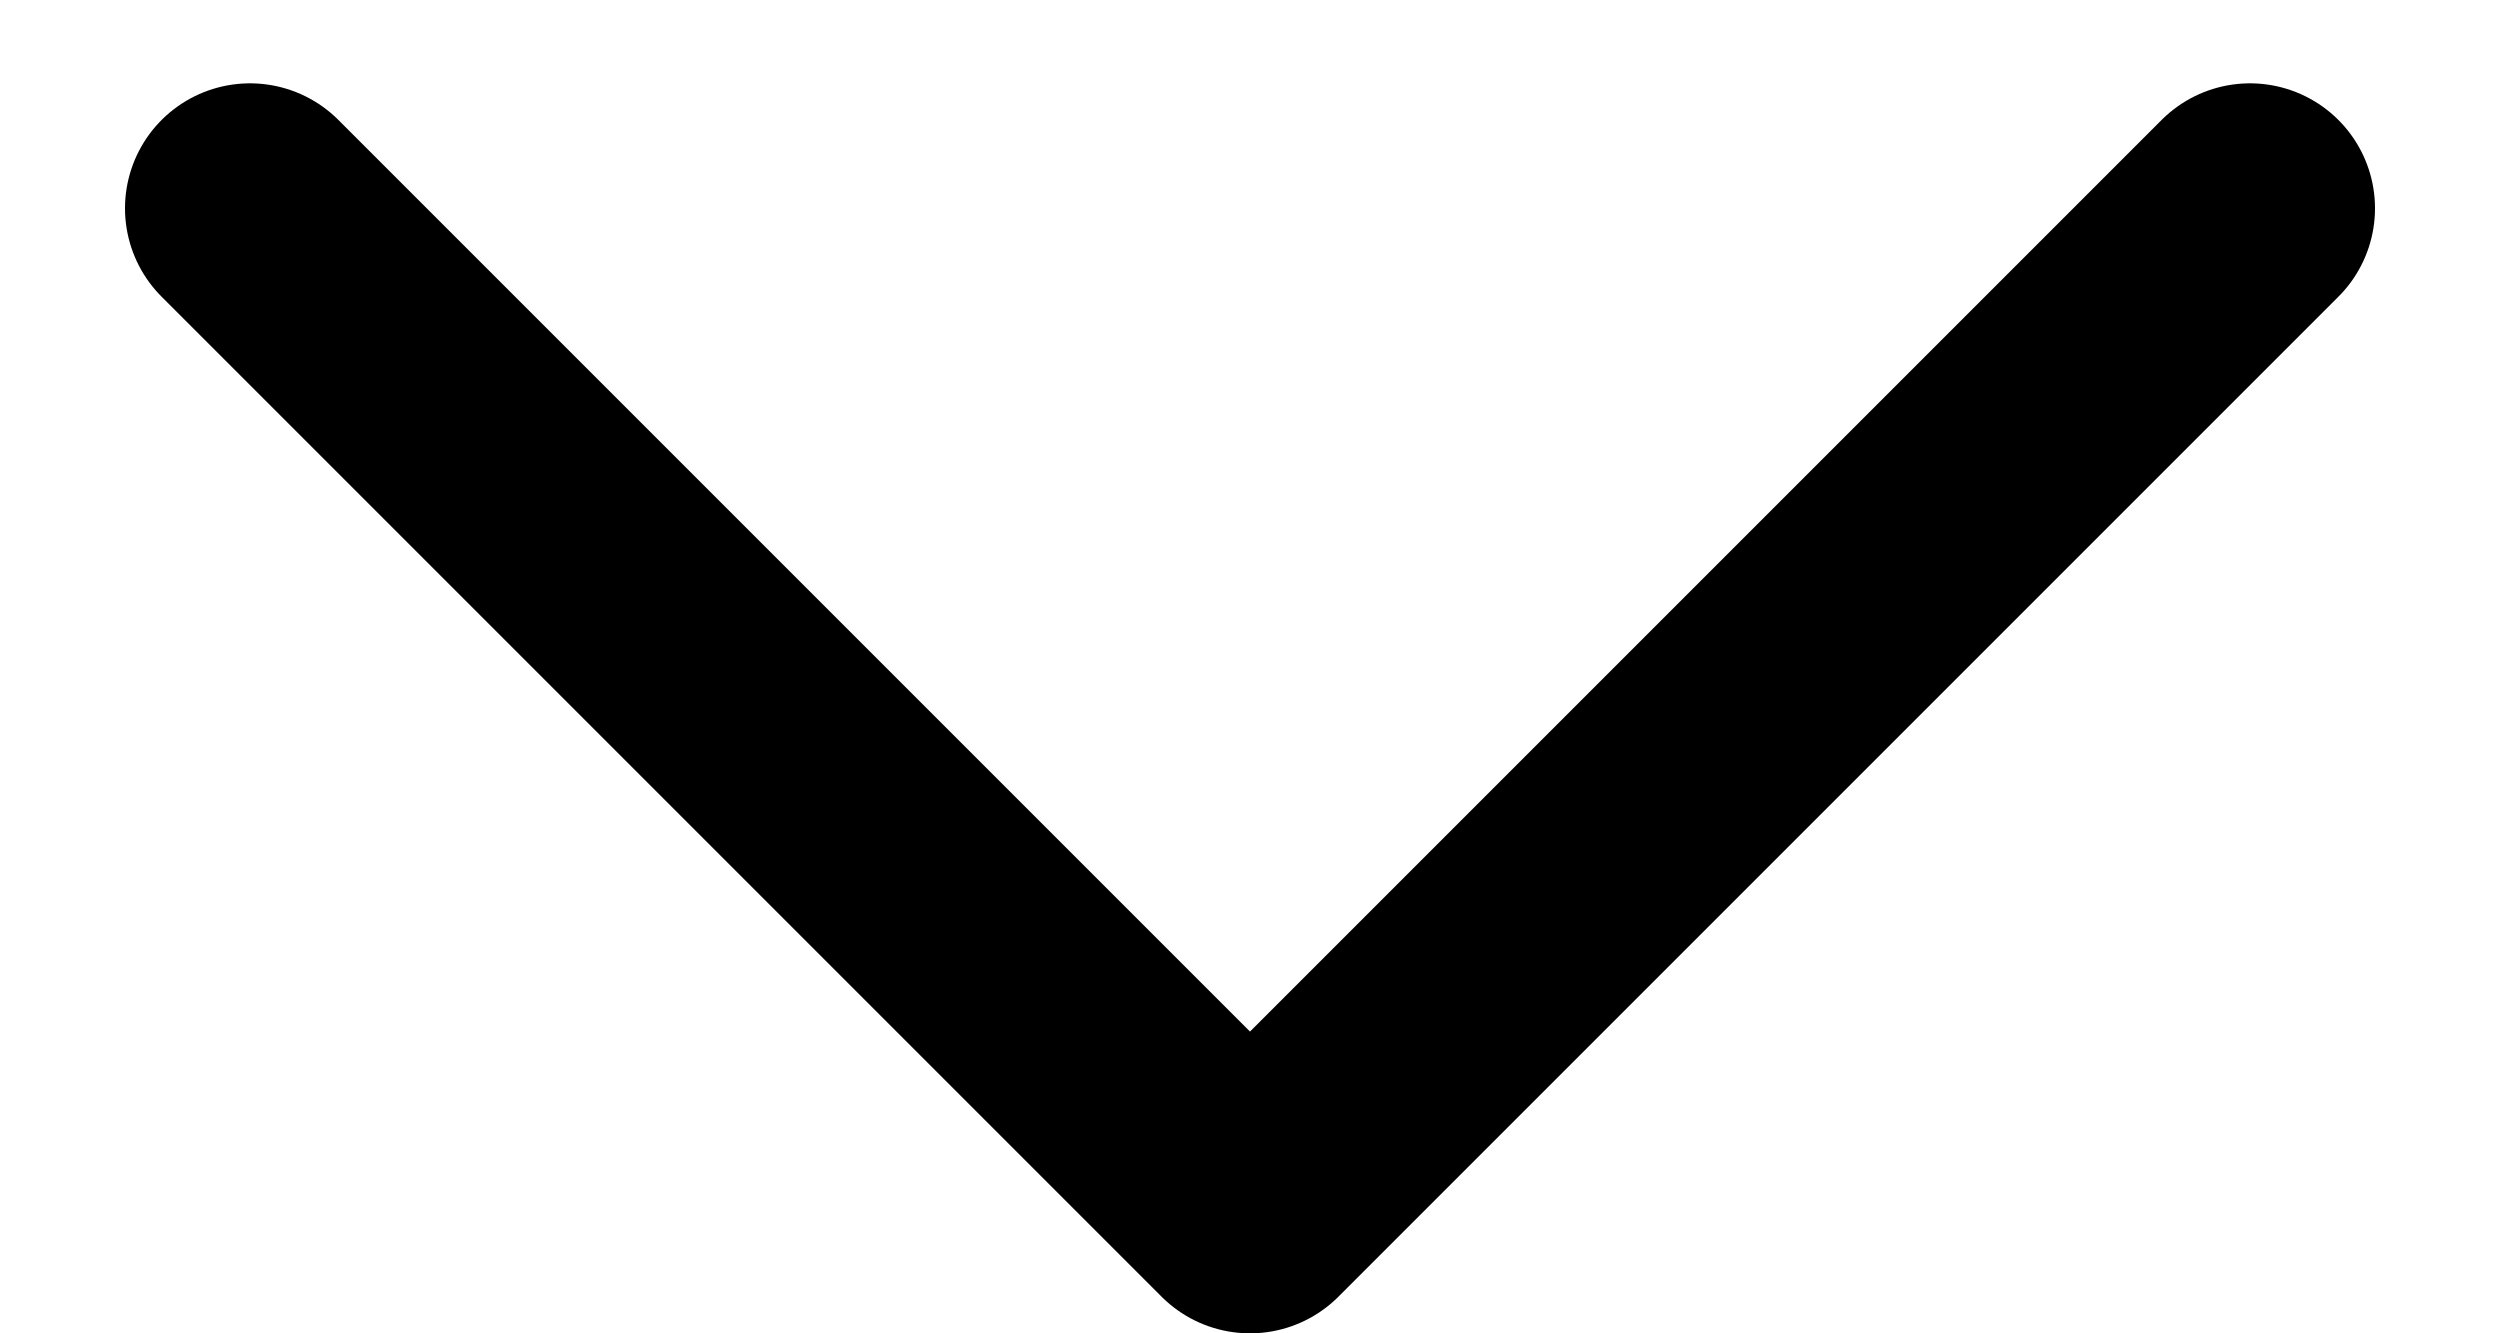 <svg xmlns="http://www.w3.org/2000/svg" width="15" height="8" viewBox="0 0 15 8" fill="none">
<path d="M1.5 1.25L7.5 7.25L13.5 1.25" stroke="#000" stroke-width="1.5" stroke-linecap="round" stroke-linejoin="round"/>
</svg>